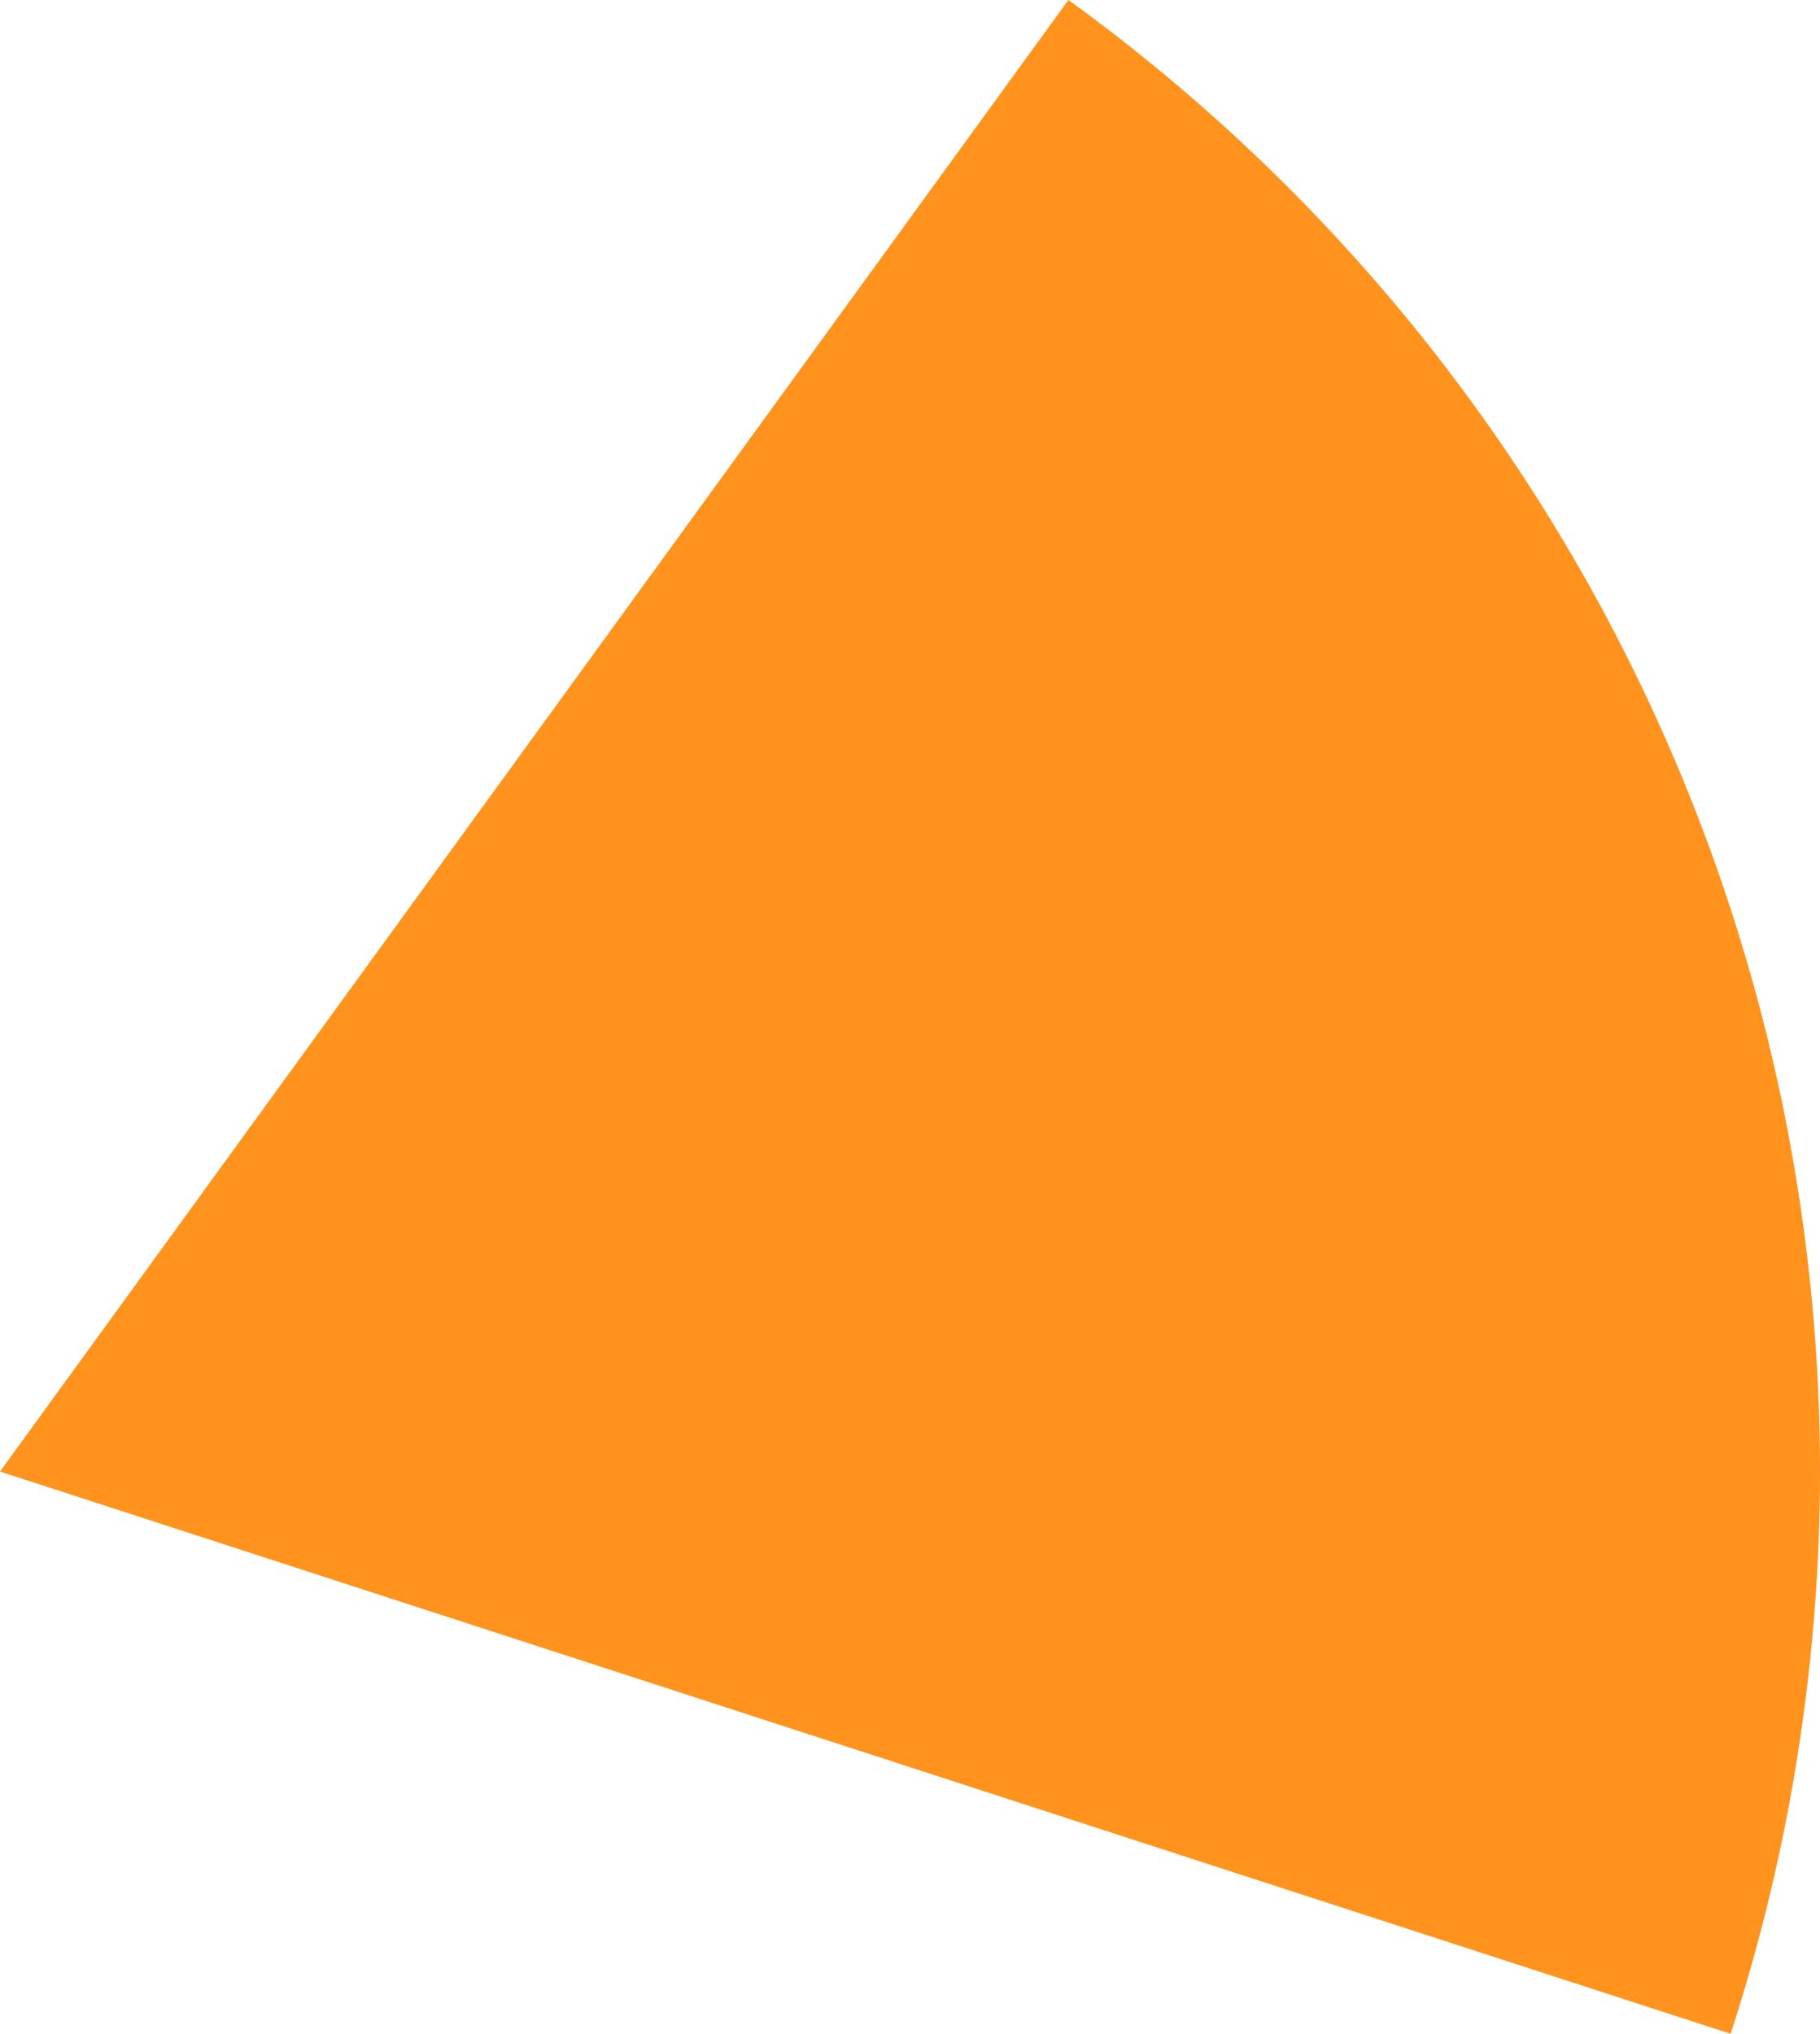 <svg xmlns="http://www.w3.org/2000/svg" viewBox="0 0 25.45 28.43"><defs><style>.cls-1{fill:#ff931d;}</style></defs><title>5</title><g id="Layer_2" data-name="Layer 2"><g id="objects"><path id="_5" data-name="5" class="cls-1" d="M14.94,0A25.39,25.39,0,0,1,25.45,20.57a25.4,25.4,0,0,1-1.25,7.86L0,20.57Z"/></g></g></svg>